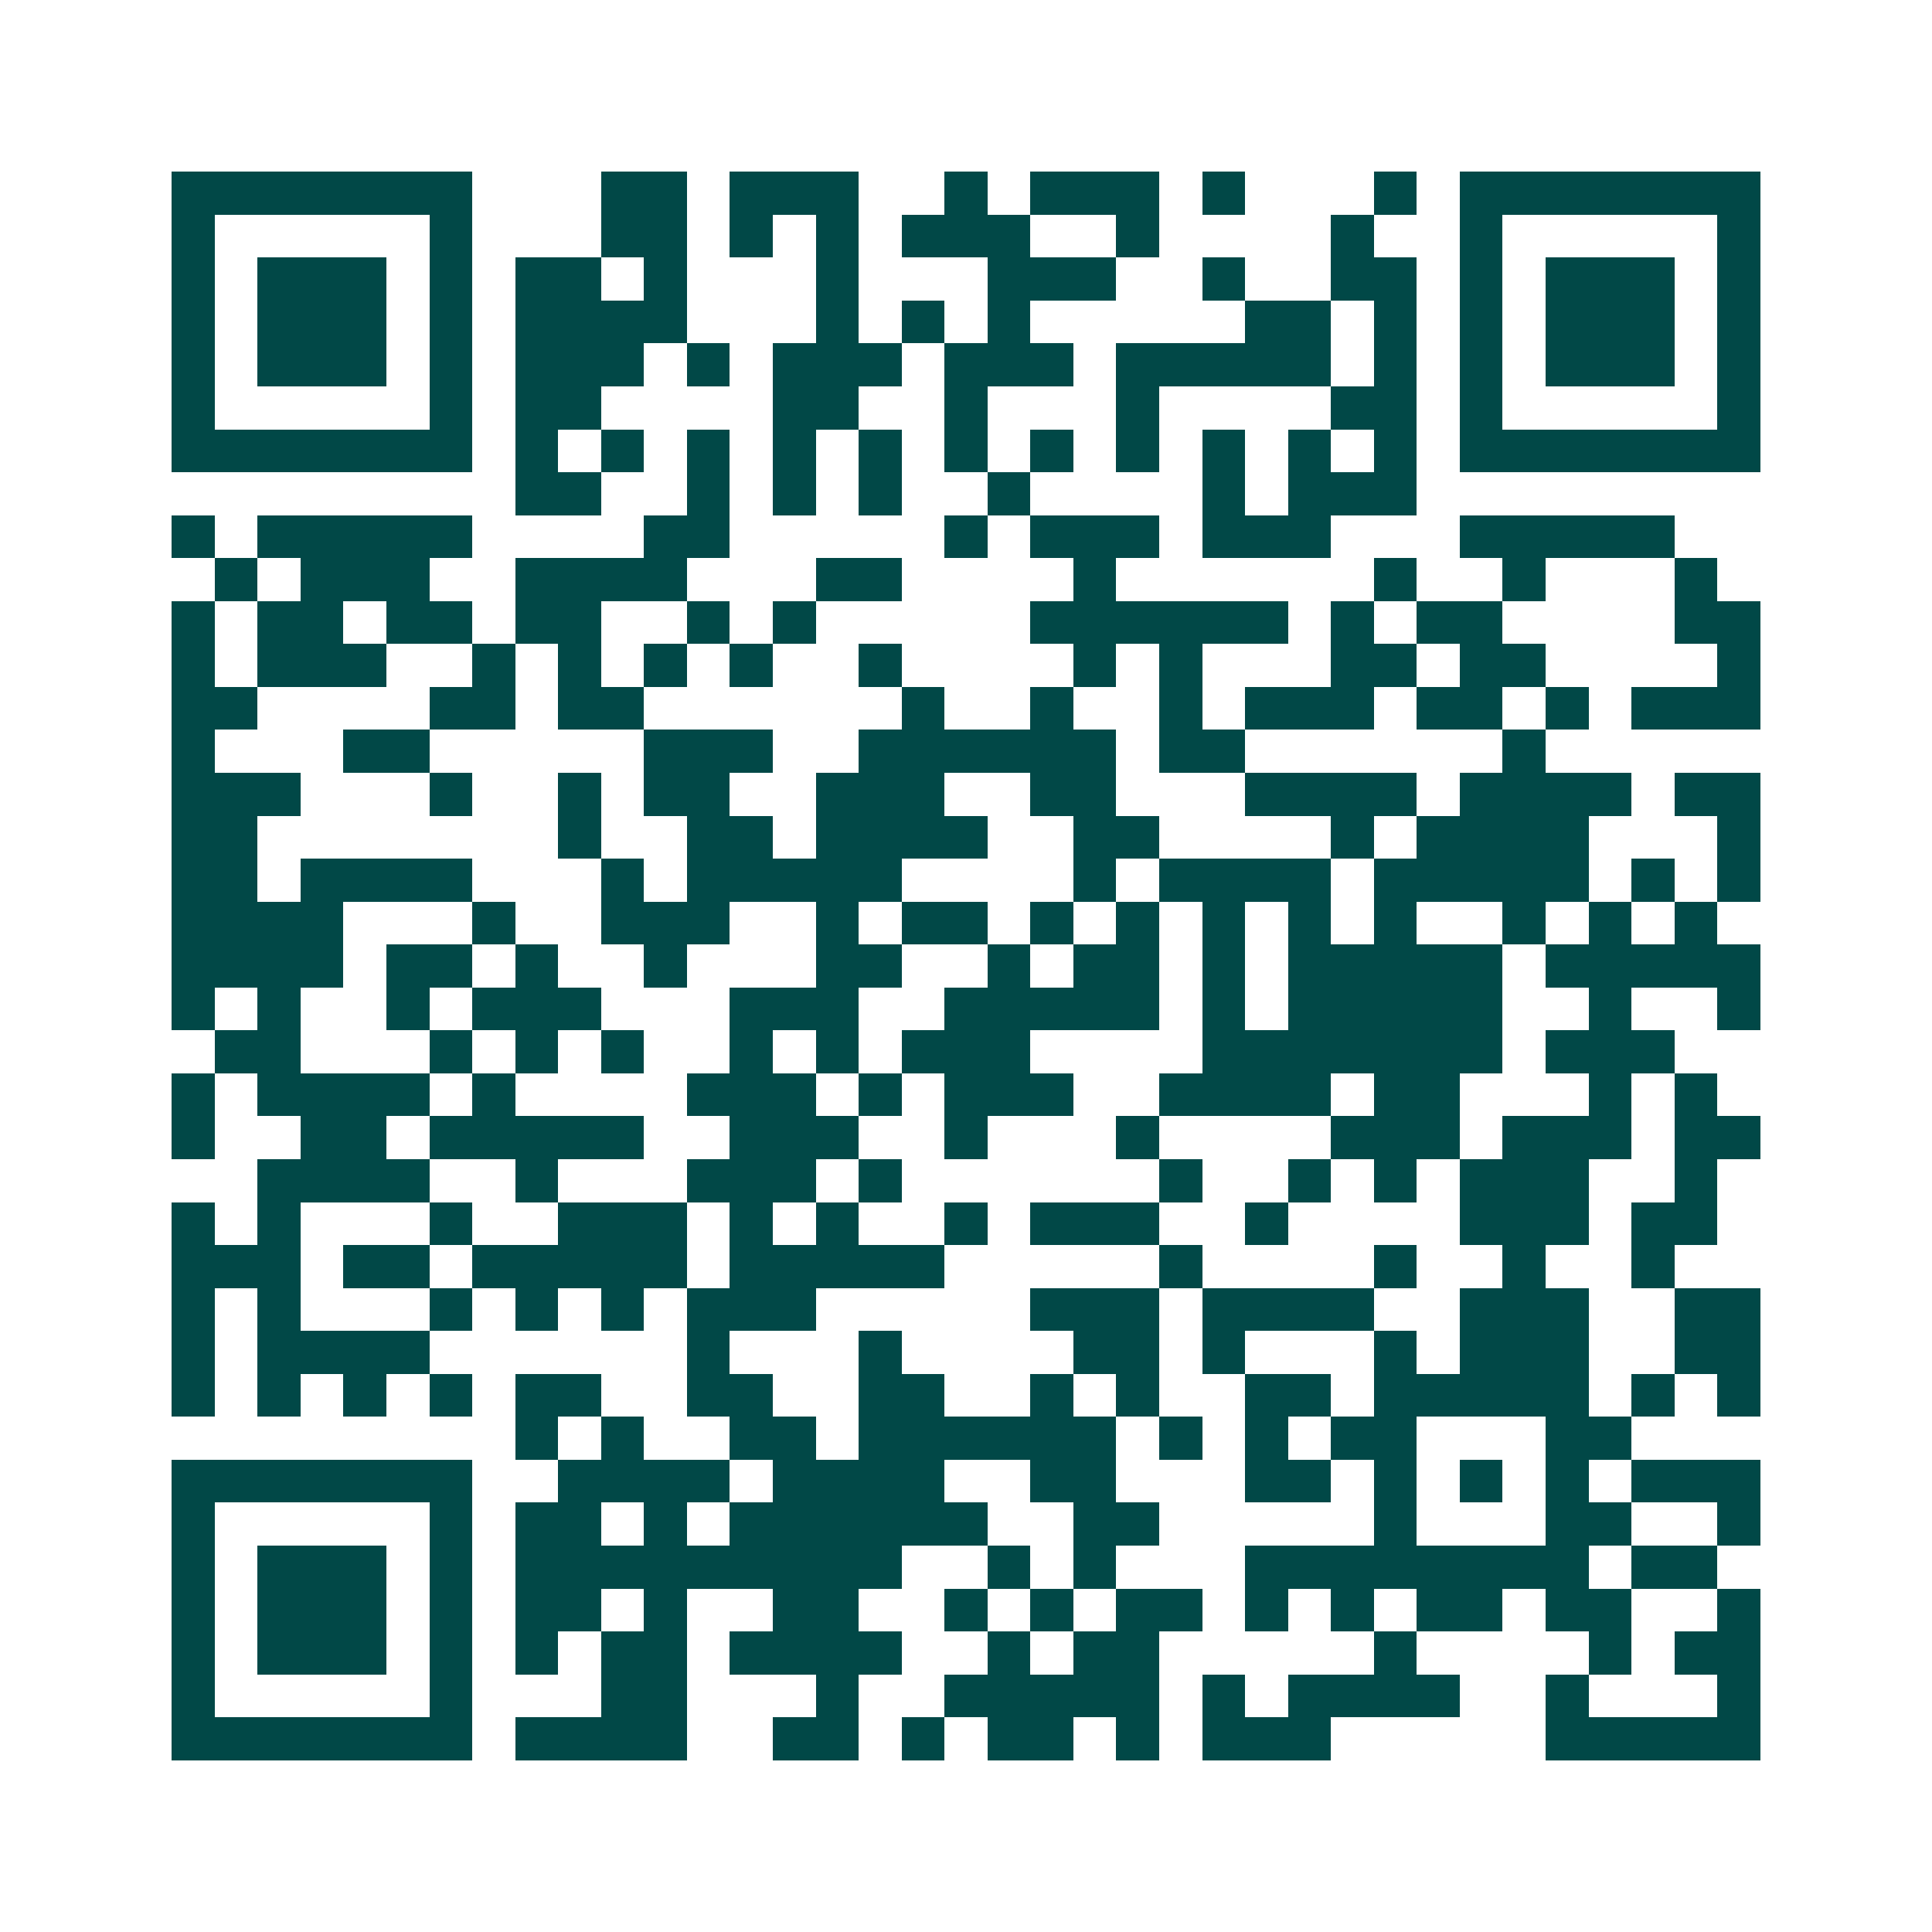 <svg xmlns="http://www.w3.org/2000/svg" width="200" height="200" viewBox="0 0 45 45" shape-rendering="crispEdges"><path fill="#ffffff" d="M0 0h45v45H0z"/><path stroke="#014847" d="M4 4.5h7m3 0h2m1 0h3m2 0h1m1 0h3m1 0h1m3 0h1m1 0h7M4 5.5h1m5 0h1m3 0h2m1 0h1m1 0h1m1 0h3m2 0h1m4 0h1m2 0h1m5 0h1M4 6.5h1m1 0h3m1 0h1m1 0h2m1 0h1m3 0h1m3 0h3m2 0h1m2 0h2m1 0h1m1 0h3m1 0h1M4 7.5h1m1 0h3m1 0h1m1 0h4m3 0h1m1 0h1m1 0h1m5 0h2m1 0h1m1 0h1m1 0h3m1 0h1M4 8.5h1m1 0h3m1 0h1m1 0h3m1 0h1m1 0h3m1 0h3m1 0h5m1 0h1m1 0h1m1 0h3m1 0h1M4 9.5h1m5 0h1m1 0h2m4 0h2m2 0h1m3 0h1m4 0h2m1 0h1m5 0h1M4 10.5h7m1 0h1m1 0h1m1 0h1m1 0h1m1 0h1m1 0h1m1 0h1m1 0h1m1 0h1m1 0h1m1 0h1m1 0h7M12 11.5h2m2 0h1m1 0h1m1 0h1m2 0h1m4 0h1m1 0h3M4 12.5h1m1 0h5m4 0h2m5 0h1m1 0h3m1 0h3m3 0h5M5 13.5h1m1 0h3m2 0h4m3 0h2m4 0h1m6 0h1m2 0h1m3 0h1M4 14.5h1m1 0h2m1 0h2m1 0h2m2 0h1m1 0h1m5 0h6m1 0h1m1 0h2m4 0h2M4 15.5h1m1 0h3m2 0h1m1 0h1m1 0h1m1 0h1m2 0h1m4 0h1m1 0h1m3 0h2m1 0h2m4 0h1M4 16.5h2m4 0h2m1 0h2m6 0h1m2 0h1m2 0h1m1 0h3m1 0h2m1 0h1m1 0h3M4 17.5h1m3 0h2m5 0h3m2 0h6m1 0h2m6 0h1M4 18.5h3m3 0h1m2 0h1m1 0h2m2 0h3m2 0h2m3 0h4m1 0h4m1 0h2M4 19.5h2m7 0h1m2 0h2m1 0h4m2 0h2m4 0h1m1 0h4m3 0h1M4 20.5h2m1 0h4m3 0h1m1 0h5m4 0h1m1 0h4m1 0h5m1 0h1m1 0h1M4 21.5h4m3 0h1m2 0h3m2 0h1m1 0h2m1 0h1m1 0h1m1 0h1m1 0h1m1 0h1m2 0h1m1 0h1m1 0h1M4 22.5h4m1 0h2m1 0h1m2 0h1m3 0h2m2 0h1m1 0h2m1 0h1m1 0h5m1 0h5M4 23.5h1m1 0h1m2 0h1m1 0h3m3 0h3m2 0h5m1 0h1m1 0h5m2 0h1m2 0h1M5 24.5h2m3 0h1m1 0h1m1 0h1m2 0h1m1 0h1m1 0h3m4 0h7m1 0h3M4 25.5h1m1 0h4m1 0h1m4 0h3m1 0h1m1 0h3m2 0h4m1 0h2m3 0h1m1 0h1M4 26.5h1m2 0h2m1 0h5m2 0h3m2 0h1m3 0h1m4 0h3m1 0h3m1 0h2M6 27.5h4m2 0h1m3 0h3m1 0h1m6 0h1m2 0h1m1 0h1m1 0h3m2 0h1M4 28.5h1m1 0h1m3 0h1m2 0h3m1 0h1m1 0h1m2 0h1m1 0h3m2 0h1m4 0h3m1 0h2M4 29.5h3m1 0h2m1 0h5m1 0h5m5 0h1m4 0h1m2 0h1m2 0h1M4 30.5h1m1 0h1m3 0h1m1 0h1m1 0h1m1 0h3m5 0h3m1 0h4m2 0h3m2 0h2M4 31.5h1m1 0h4m6 0h1m3 0h1m4 0h2m1 0h1m3 0h1m1 0h3m2 0h2M4 32.5h1m1 0h1m1 0h1m1 0h1m1 0h2m2 0h2m2 0h2m2 0h1m1 0h1m2 0h2m1 0h5m1 0h1m1 0h1M12 33.5h1m1 0h1m2 0h2m1 0h6m1 0h1m1 0h1m1 0h2m3 0h2M4 34.5h7m2 0h4m1 0h4m2 0h2m3 0h2m1 0h1m1 0h1m1 0h1m1 0h3M4 35.5h1m5 0h1m1 0h2m1 0h1m1 0h6m2 0h2m5 0h1m3 0h2m2 0h1M4 36.5h1m1 0h3m1 0h1m1 0h9m2 0h1m1 0h1m3 0h8m1 0h2M4 37.5h1m1 0h3m1 0h1m1 0h2m1 0h1m2 0h2m2 0h1m1 0h1m1 0h2m1 0h1m1 0h1m1 0h2m1 0h2m2 0h1M4 38.5h1m1 0h3m1 0h1m1 0h1m1 0h2m1 0h4m2 0h1m1 0h2m5 0h1m4 0h1m1 0h2M4 39.5h1m5 0h1m3 0h2m3 0h1m2 0h5m1 0h1m1 0h4m2 0h1m3 0h1M4 40.5h7m1 0h4m2 0h2m1 0h1m1 0h2m1 0h1m1 0h3m5 0h5"/></svg>
